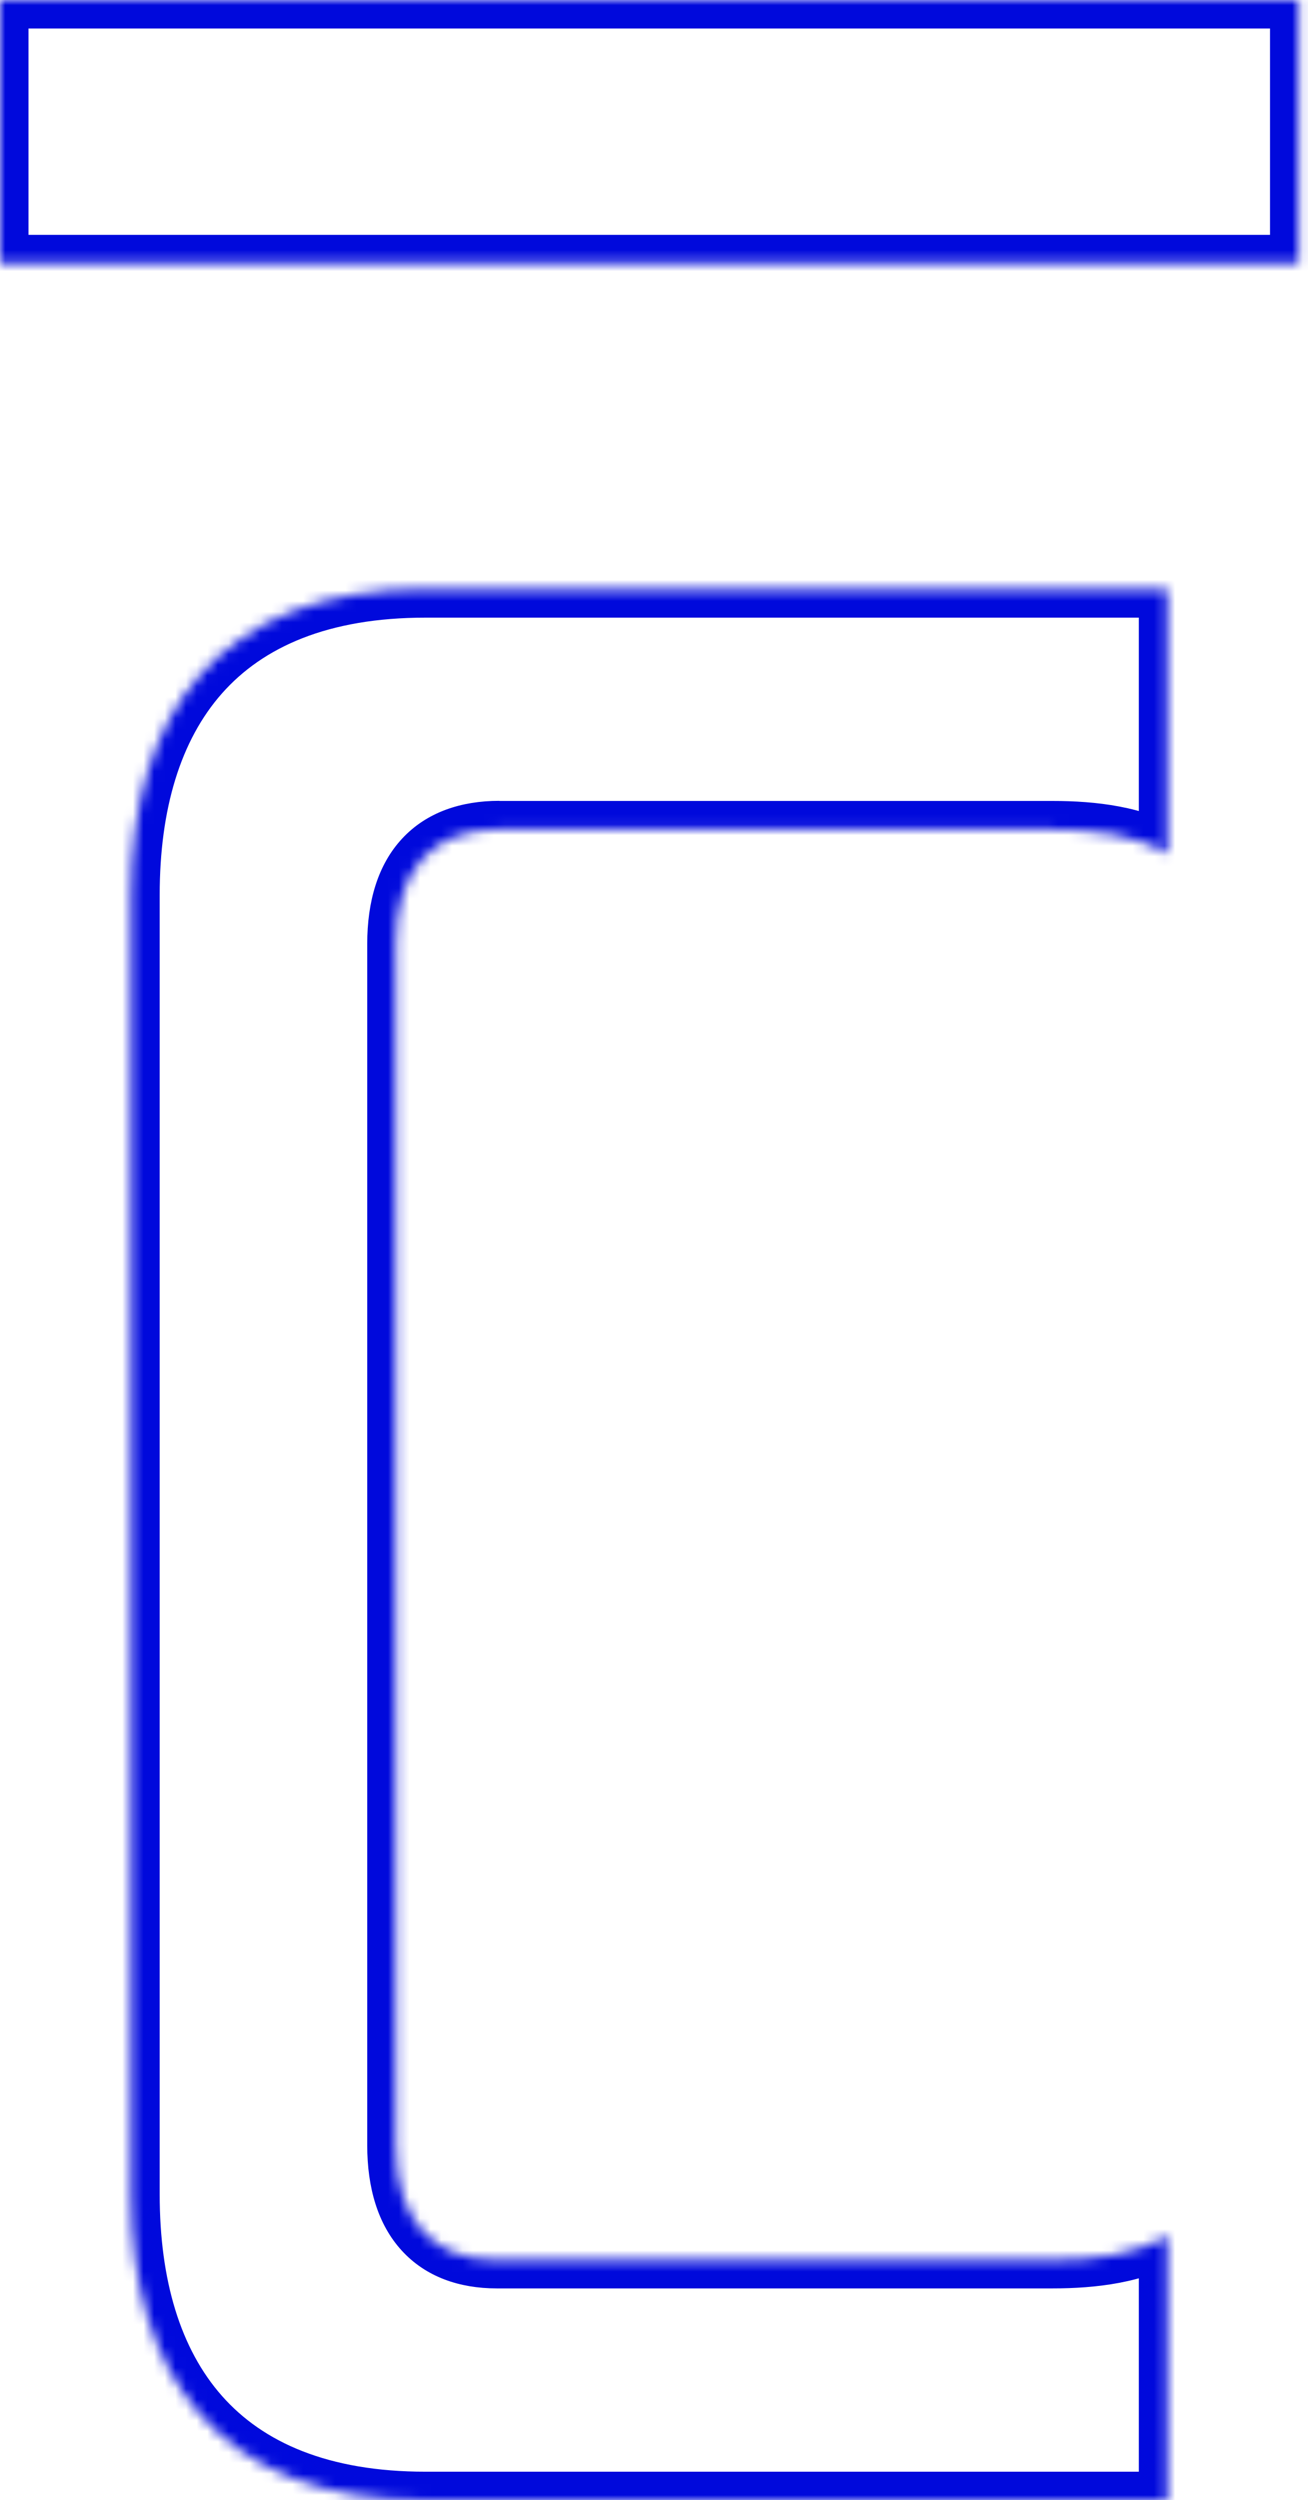 <?xml version="1.0" encoding="UTF-8"?>
<svg xmlns="http://www.w3.org/2000/svg" width="123" height="235" viewBox="0 0 123 235" fill="none">
  <mask id="path-1-inside-1_2088_199" fill="white">
    <path d="M46.95 77.963H99.005C102.846 77.963 106.958 78.471 109.771 80.269V55.373H40.025C20.538 55.373 12.337 67.177 12.337 84.113V206.261C12.337 223.197 20.538 235 40.025 235H109.771V210.104C106.946 211.902 102.846 212.411 99.005 212.411H46.702C40.805 212.411 37.213 208.815 37.213 201.636V88.725C37.213 81.546 40.805 77.951 46.962 77.951"></path>
    <path d="M122.108 0H0V24.754H122.108V0Z"></path>
  </mask>
  <path d="M109.771 80.269L108.327 82.527L112.451 85.163V80.269H109.771ZM109.771 55.373H112.451V52.693H109.771V55.373ZM109.771 235V237.68H112.451V235H109.771ZM109.771 210.104H112.451V205.222L108.332 207.844L109.771 210.104ZM0 0V-2.68H-2.68V0H0ZM122.108 0H124.788V-2.68H122.108V0ZM122.108 24.754V27.434H124.788V24.754H122.108ZM0 24.754H-2.68V27.434H0V24.754ZM46.95 80.643H99.005V75.283H46.95V80.643ZM99.005 80.643C102.756 80.643 106.2 81.167 108.327 82.527L111.214 78.011C107.716 75.775 102.935 75.283 99.005 75.283V80.643ZM112.451 80.269V55.373H107.091V80.269H112.451ZM109.771 52.693H40.025V58.053H109.771V52.693ZM40.025 52.693C29.724 52.693 21.986 55.833 16.867 61.616C11.799 67.341 9.657 75.254 9.657 84.113H15.017C15.017 76.035 16.976 69.579 20.88 65.168C24.734 60.815 30.84 58.053 40.025 58.053V52.693ZM9.657 84.113V206.261H15.017V84.113H9.657ZM9.657 206.261C9.657 215.119 11.799 223.033 16.867 228.758C21.986 234.54 29.724 237.68 40.025 237.68V232.32C30.84 232.32 24.734 229.558 20.88 225.205C16.976 220.794 15.017 214.338 15.017 206.261H9.657ZM40.025 237.68H109.771V232.32H40.025V237.68ZM112.451 235V210.104H107.091V235H112.451ZM108.332 207.844C106.189 209.207 102.753 209.731 99.005 209.731V215.091C102.938 215.091 107.703 214.597 111.21 212.365L108.332 207.844ZM99.005 209.731H46.702V215.091H99.005V209.731ZM46.702 209.731C44.309 209.731 42.735 209.018 41.728 207.911C40.686 206.768 39.893 204.81 39.893 201.636H34.533C34.533 205.642 35.535 209.071 37.764 211.52C40.028 214.006 43.198 215.091 46.702 215.091V209.731ZM39.893 201.636V88.725H34.533V201.636H39.893ZM39.893 88.725C39.893 85.551 40.686 83.607 41.742 82.469C42.769 81.363 44.406 80.631 46.962 80.631V75.271C43.36 75.271 40.123 76.336 37.814 78.823C35.535 81.277 34.533 84.721 34.533 88.725H39.893ZM0 2.68H122.108V-2.68H0V2.68ZM119.428 0V24.754H124.788V0H119.428ZM122.108 22.074H0V27.434H122.108V22.074ZM2.68 24.754V0H-2.68V24.754H2.68Z" fill="#0009DC" mask="url(#path-1-inside-1_2088_199)"></path>
</svg>

